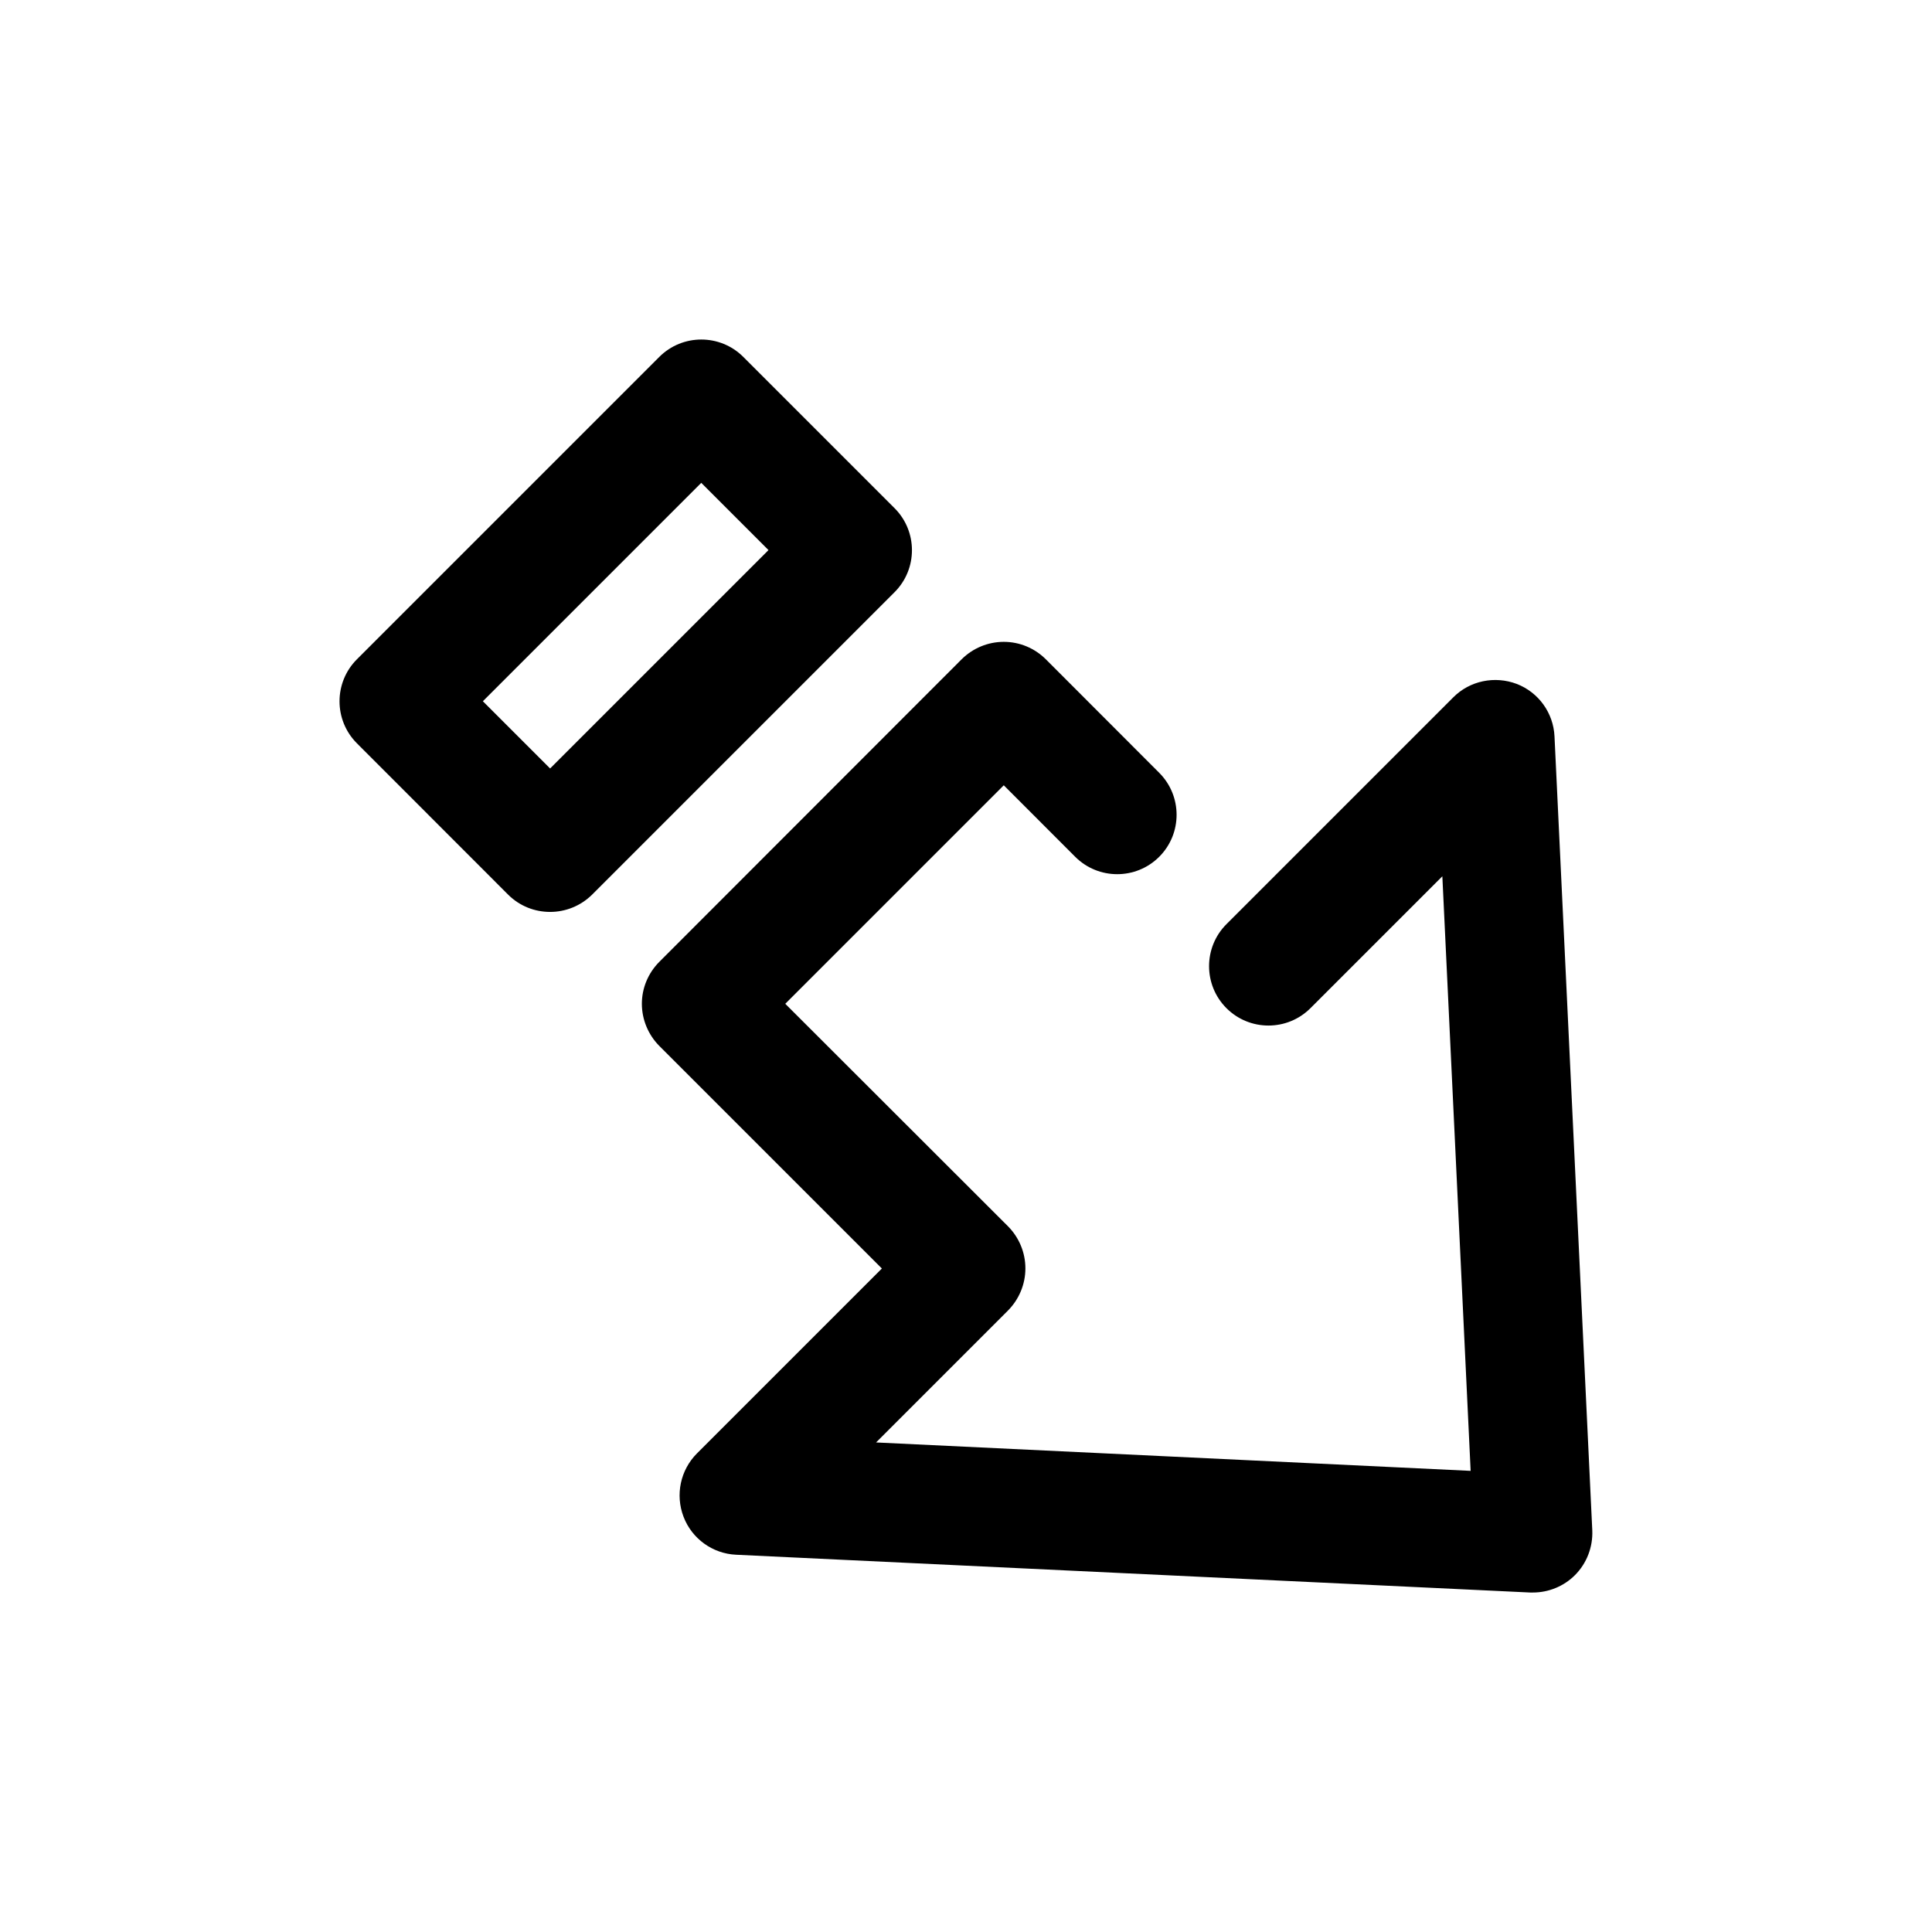 <?xml version="1.0" encoding="UTF-8"?>
<!-- The Best Svg Icon site in the world: iconSvg.co, Visit us! https://iconsvg.co -->
<svg fill="#000000" width="800px" height="800px" version="1.1" viewBox="144 144 512 512" xmlns="http://www.w3.org/2000/svg">
 <g>
  <path d="m278.64 381.07c3.086 3.086 7.113 4.598 11.145 4.598s8.062-1.543 11.148-4.598l80.137-80.137c6.141-6.141 6.141-16.121 0-22.262l-40.086-40.086c-6.141-6.141-16.121-6.141-22.262 0l-80.137 80.137c-6.141 6.141-6.141 16.121 0 22.262zm51.199-109.11 17.82 17.82-57.875 57.875-17.82-17.82z"/>
  <path d="m428.94 371.06c6.141 6.141 16.121 6.141 22.262 0s6.141-16.121 0-22.262l-30.039-30.074c-2.961-2.957-6.961-4.629-11.148-4.629s-8.188 1.668-11.148 4.598l-80.137 80.199c-2.957 2.961-4.629 6.961-4.629 11.117s1.668 8.188 4.598 11.148l59.008 59.008-48.996 48.996c-4.41 4.41-5.793 10.988-3.559 16.816 2.234 5.824 7.715 9.762 13.918 10.043l210.43 10.012h0.723c4.156 0 8.188-1.637 11.148-4.598 3.148-3.148 4.785-7.461 4.598-11.871l-10.012-210.4c-0.285-6.234-4.219-11.684-10.012-13.918-5.824-2.203-12.438-0.852-16.816 3.559l-60.109 60.109c-6.141 6.141-6.141 16.121 0 22.262s16.121 6.141 22.262 0l34.953-34.953 7.496 157.57-157.57-7.527 34.953-34.953c2.957-2.984 4.625-6.984 4.625-11.172s-1.668-8.188-4.598-11.148l-59.039-58.977 57.906-57.906z"/>
 </g>
</svg>